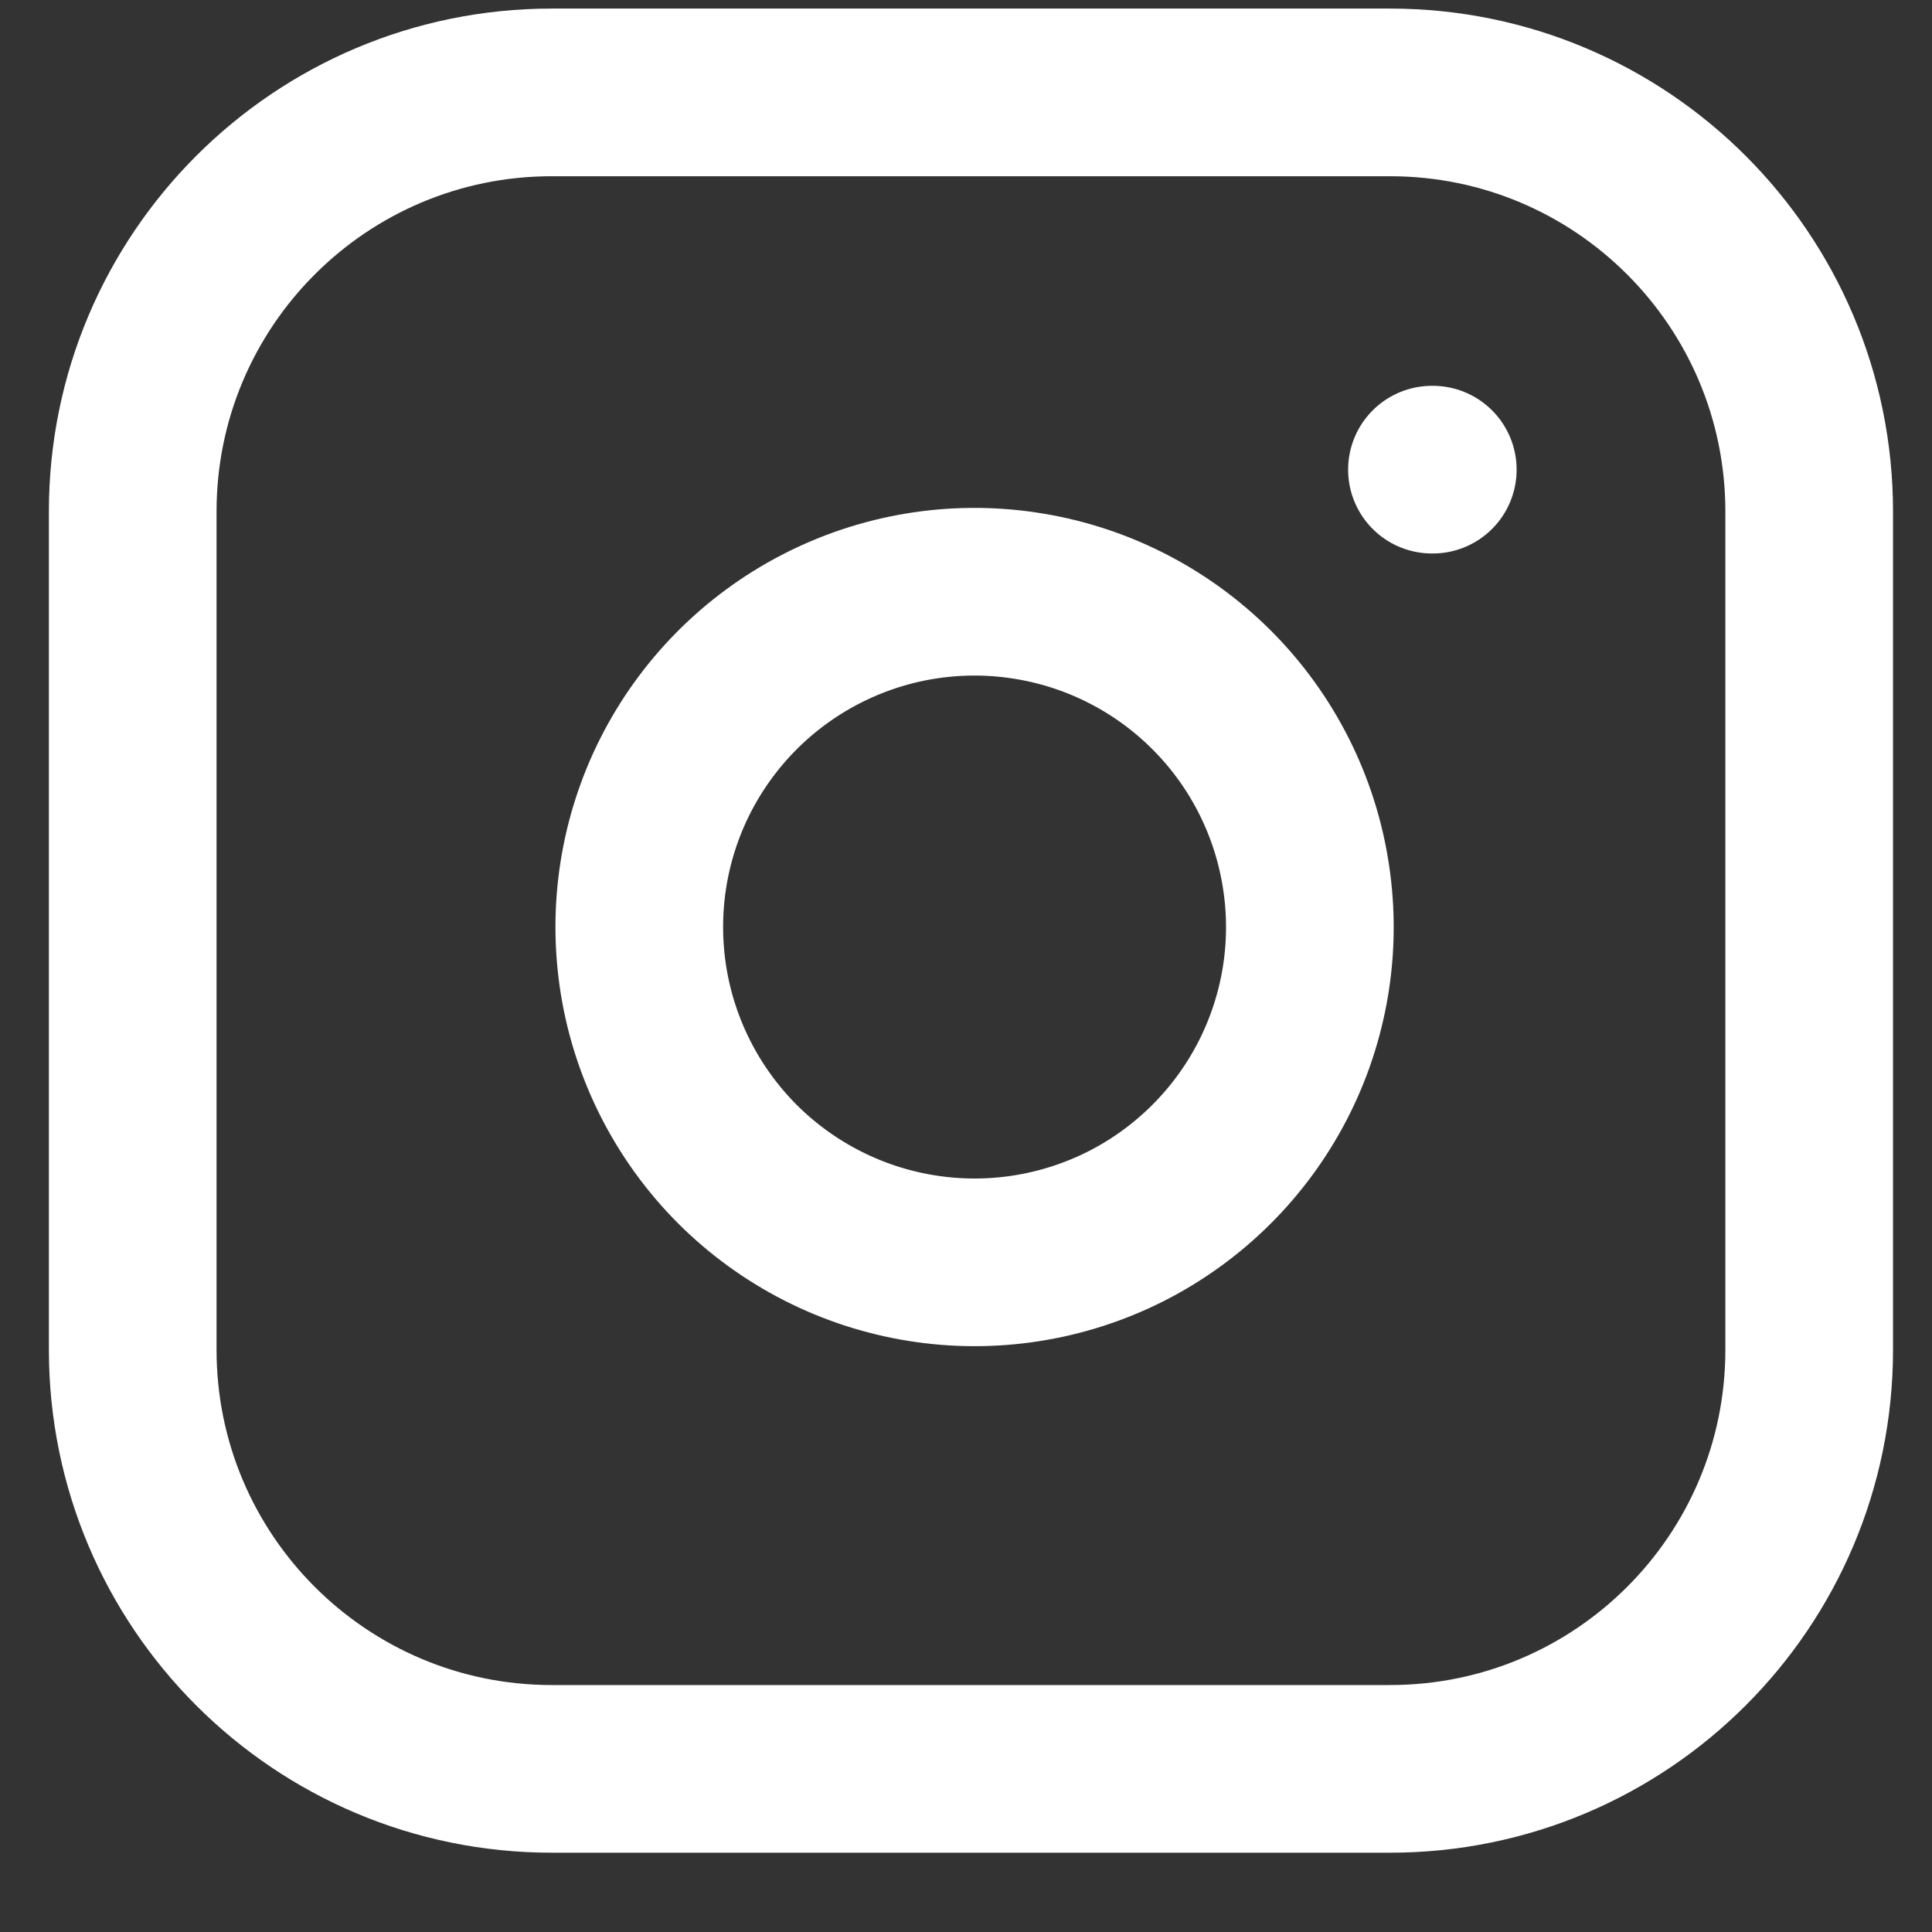 <svg width="23" height="23" viewBox="0 0 23 23" fill="none" xmlns="http://www.w3.org/2000/svg">
<rect x="0" y="0" width="23" height="23" fill="#333333" stroke="none"/>
<path d="M17.047 5.591H17.057M6.569 1.1H16.548C19.304 1.1 21.538 3.334 21.538 6.09V16.069C21.538 18.825 19.304 21.058 16.548 21.058H6.569C3.814 21.058 1.58 18.825 1.58 16.069V6.09C1.58 3.334 3.814 1.1 6.569 1.1ZM15.55 10.451C15.674 11.281 15.532 12.129 15.145 12.875C14.758 13.62 14.146 14.224 13.397 14.602C12.647 14.979 11.797 15.111 10.968 14.977C10.139 14.844 9.373 14.452 8.779 13.859C8.186 13.265 7.794 12.499 7.661 11.67C7.528 10.841 7.659 9.991 8.036 9.242C8.414 8.492 9.018 7.88 9.764 7.493C10.509 7.106 11.357 6.964 12.188 7.088C13.035 7.213 13.819 7.608 14.425 8.214C15.03 8.819 15.425 9.603 15.55 10.451Z" stroke="white" stroke-width="1.996" stroke-linecap="round" stroke-linejoin="round"/>
</svg>
